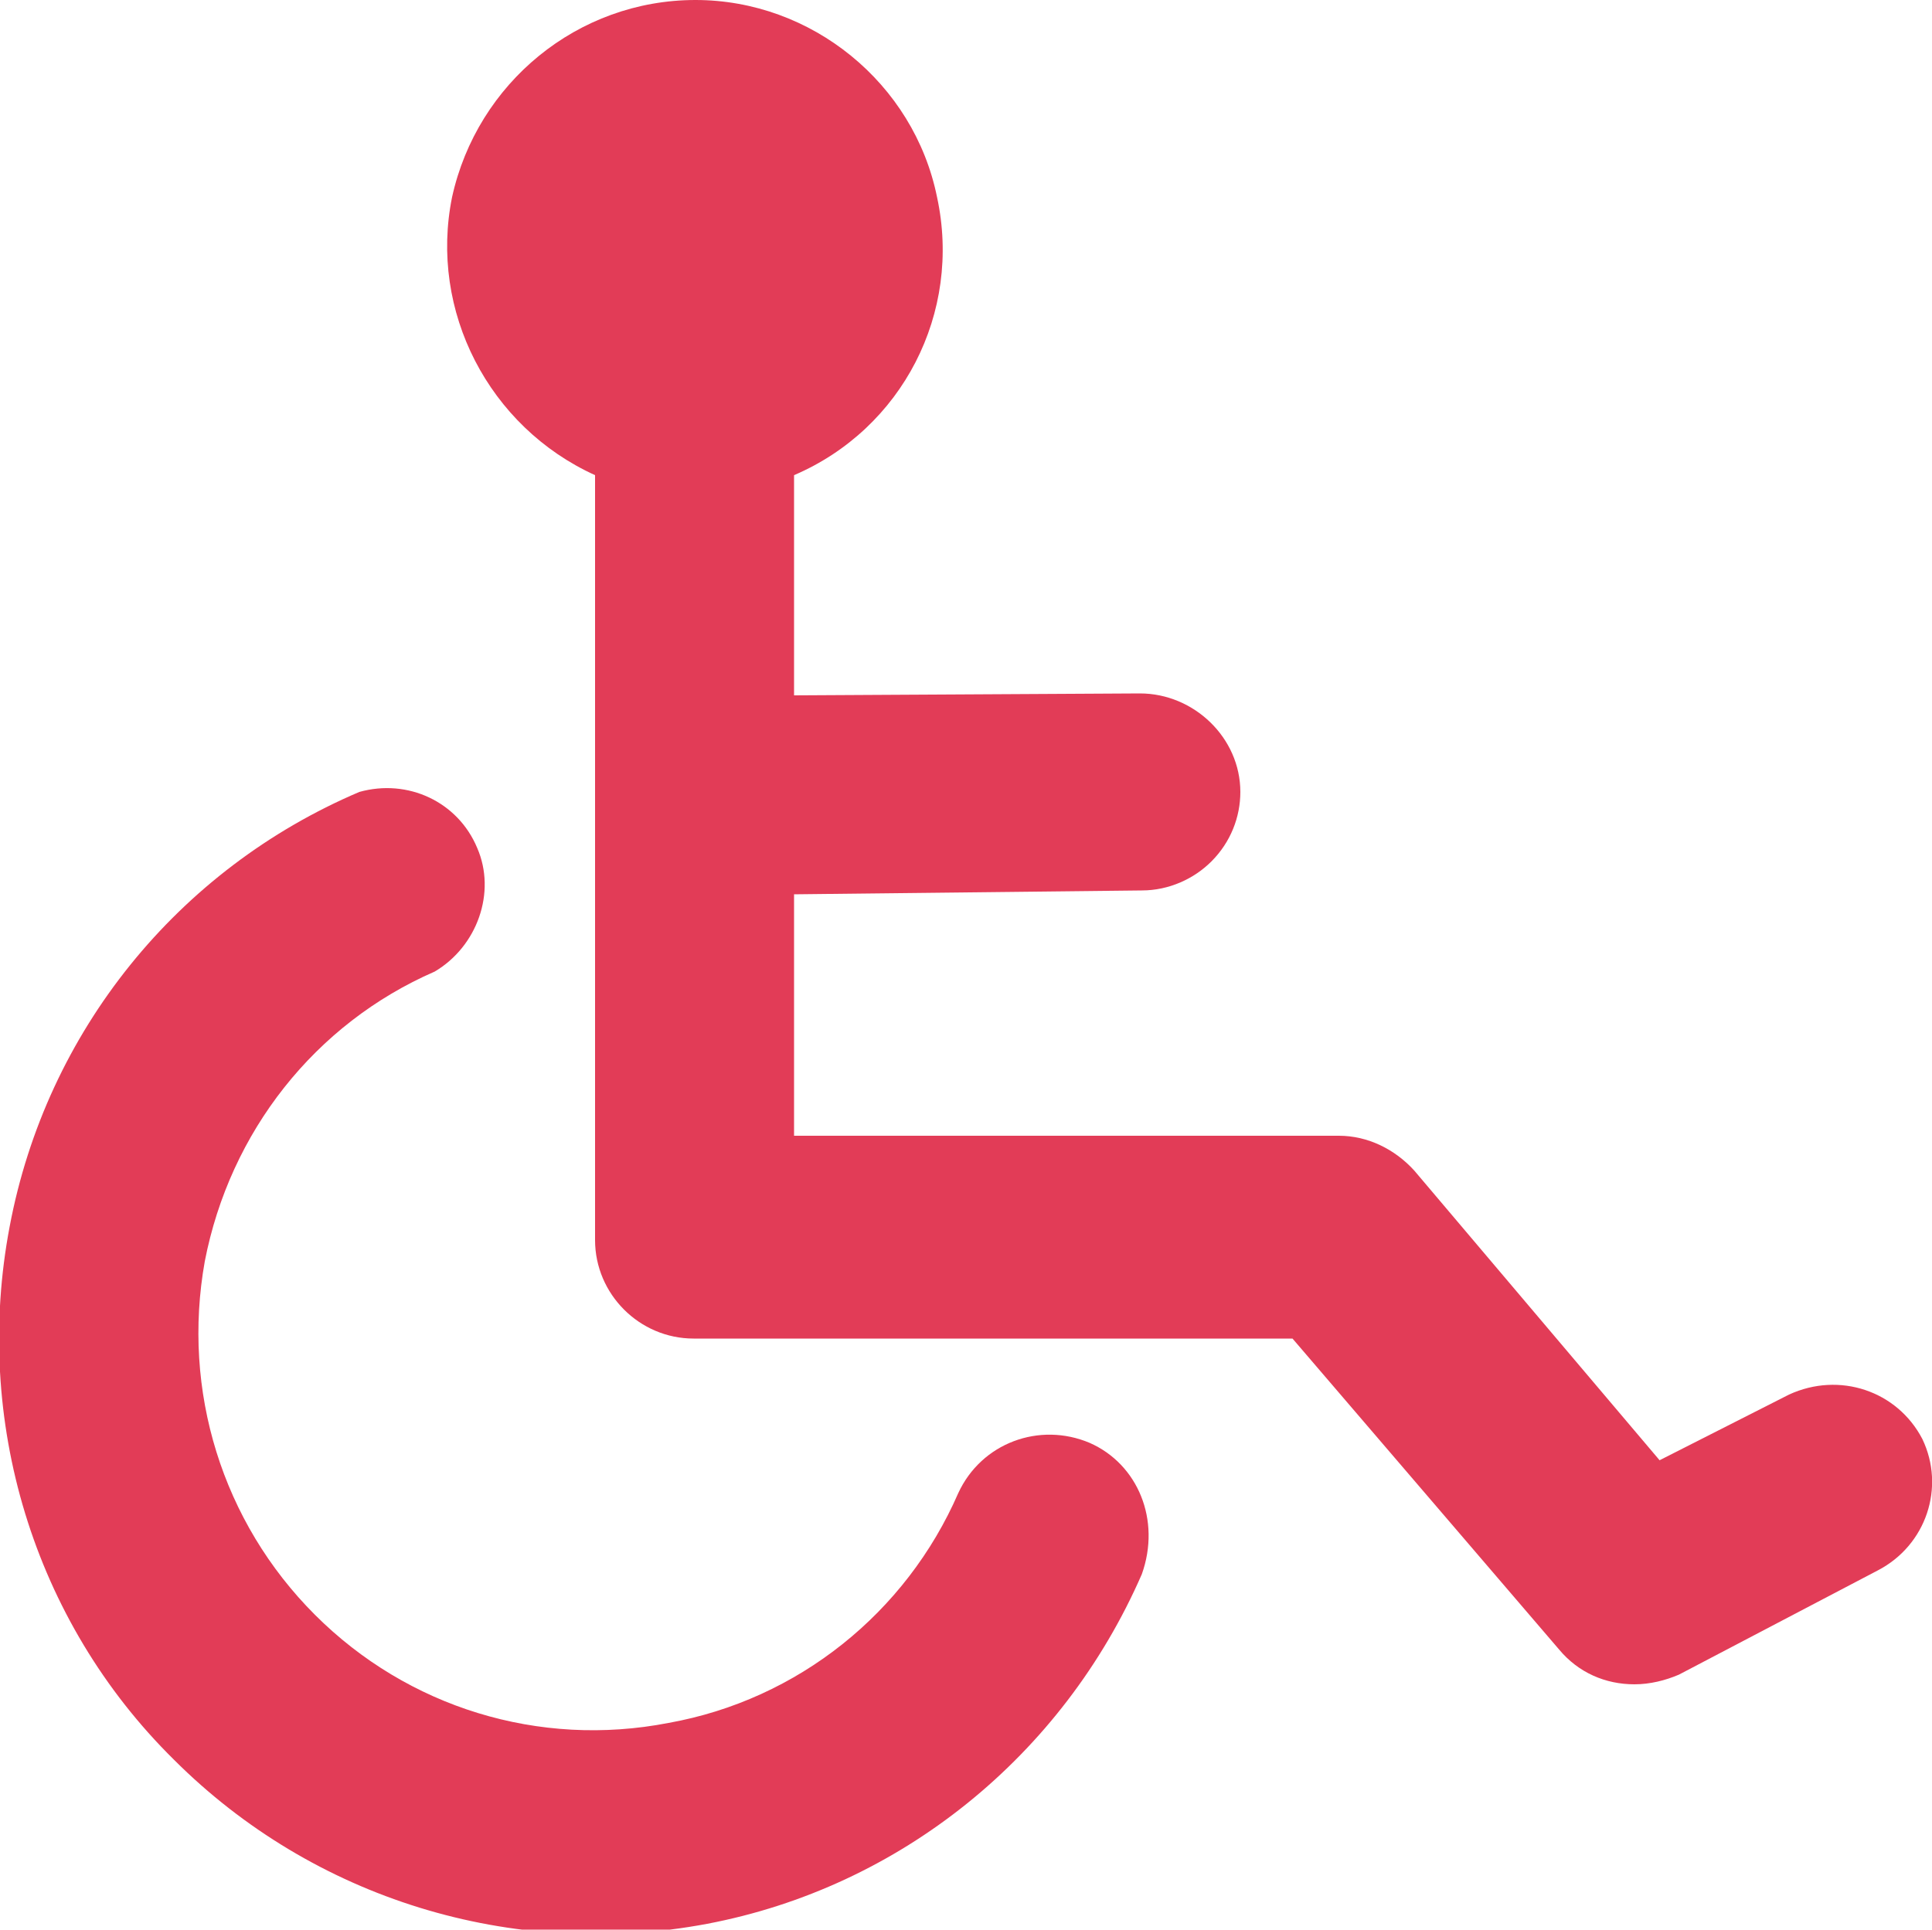 <?xml version="1.0" encoding="utf-8"?>
<!-- Generator: Adobe Illustrator 27.4.0, SVG Export Plug-In . SVG Version: 6.00 Build 0)  -->
<svg version="1.1" id="Layer_1" xmlns="http://www.w3.org/2000/svg" xmlns:xlink="http://www.w3.org/1999/xlink" x="0px" y="0px"
	 width="100px" height="99.9px" viewBox="0 0 100 99.9" style="enable-background:new 0 0 100 99.9;" xml:space="preserve">
<style type="text/css">
	.st0{fill:#E23C57;}
</style>
<g>
	<path class="st0" d="M56.4,74.7c-2.6-1.1-5.6,0-6.8,2.6c-2.7,6.2-8.3,10.7-15,11.9c-6.7,1.3-13.5-0.8-18.3-5.6
		c-4.8-4.8-6.9-11.6-5.7-18.3c1.3-6.7,5.7-12.3,11.9-15c2.2-1.3,3.2-4.1,2.2-6.4c-1-2.4-3.6-3.6-6.1-2.9c-9.4,4-16.2,12.4-18.1,22.5
		c-1.9,10,1.2,20.4,8.5,27.6c7.2,7.2,17.5,10.4,27.6,8.5c10-1.9,18.4-8.7,22.5-18.1C60.1,78.7,58.9,75.8,56.4,74.7L56.4,74.7z"/>
	<path class="st0" d="M99.5,74.5c-1.3-2.5-4.3-3.5-6.9-2.3l-6.7,3.4L73.2,60.6c-1-1.1-2.4-1.8-3.9-1.8H41.1V46.3l18-0.2
		c1.4,0,2.7-0.6,3.6-1.5c1-1,1.5-2.3,1.5-3.6c0-2.8-2.4-5.1-5.2-5.1L41.1,36V24.6c5.6-2.4,8.7-8.4,7.4-14.4C47.3,4.3,42,0,36,0
		c-6.1,0-11.3,4.3-12.6,10.2c-1.2,5.9,1.9,11.9,7.4,14.4v39.6c0,2.8,2.3,5.1,5.1,5.1h31l13.8,16.1h0c1,1.2,2.4,1.8,3.9,1.8
		c0.8,0,1.6-0.2,2.3-0.5l10.3-5.4C99.7,80,100.7,77,99.5,74.5L99.5,74.5z"/>
</g>
</svg>
